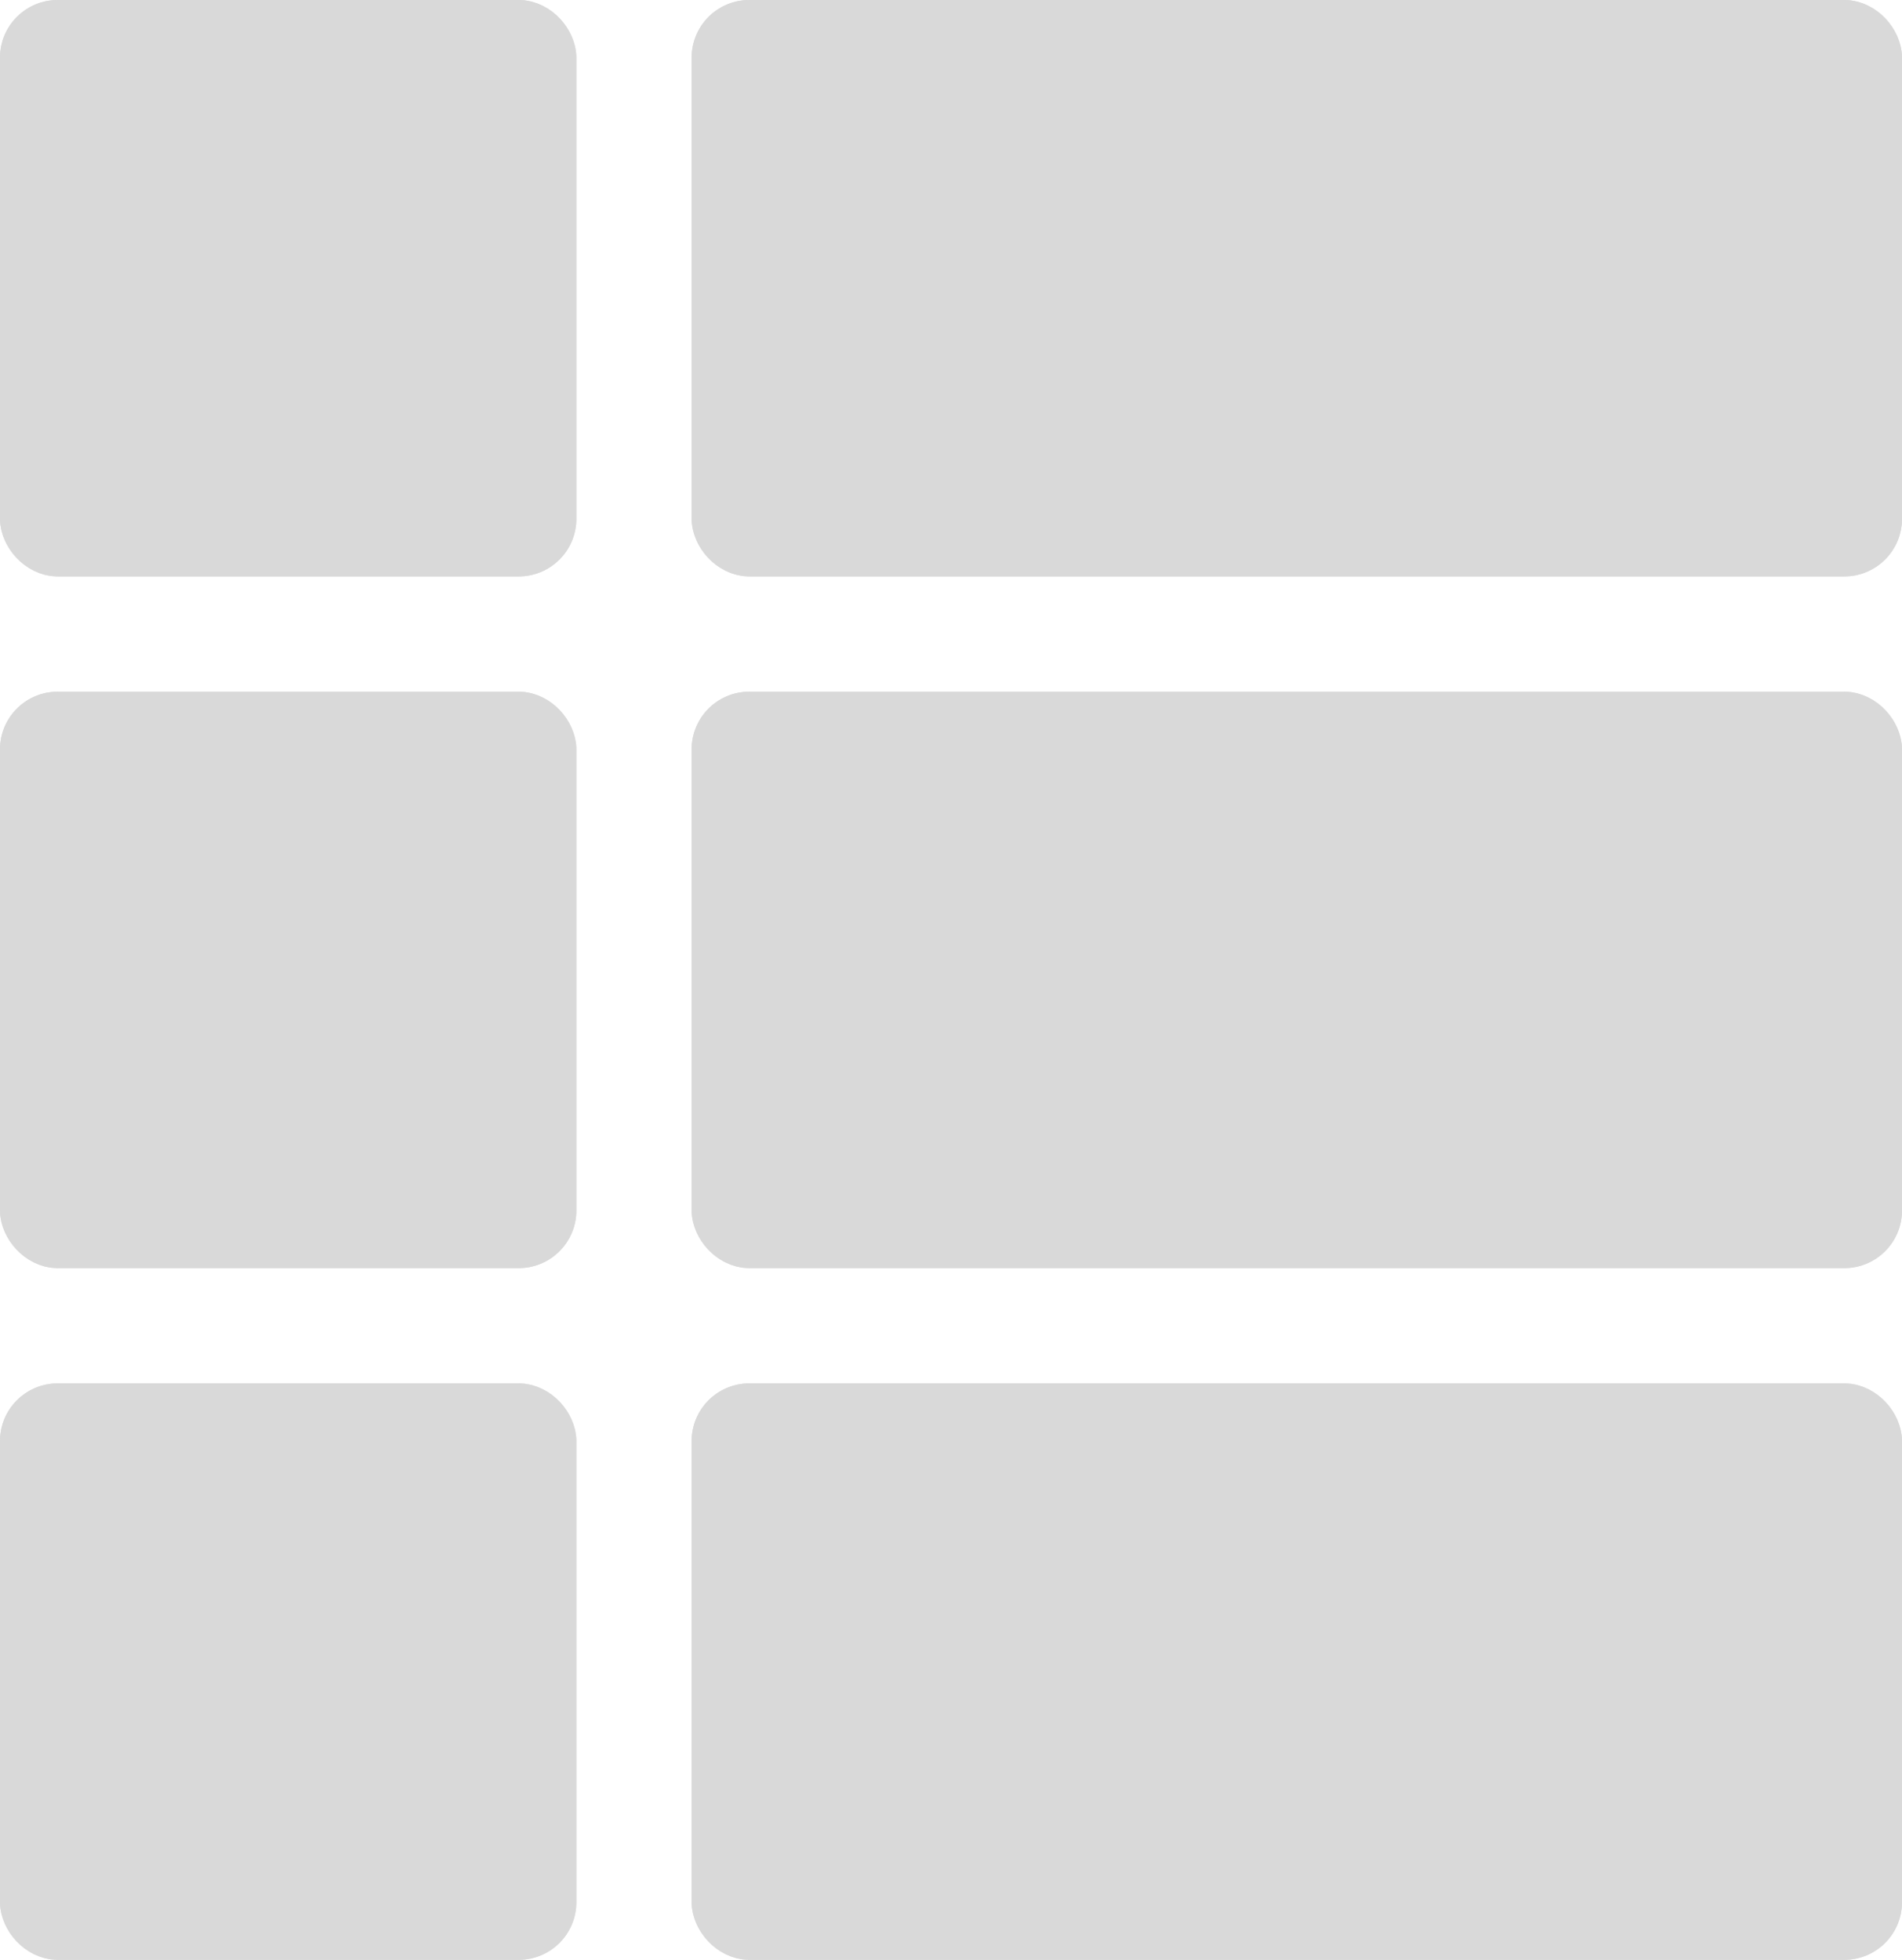 <svg xmlns="http://www.w3.org/2000/svg" width="33" height="34" viewBox="0 0 33 34">
  <g id="Group_394" data-name="Group 394" transform="translate(-0.424 1)">
    <g id="Rectangle_1552" data-name="Rectangle 1552" transform="translate(0.424 -1)" fill="#d9d9d9" stroke="#d9d9d9" stroke-width="1">
      <rect width="10" height="10" rx="1" stroke="none"/>
      <rect x="0.5" y="0.5" width="9" height="9" rx="0.5" fill="none"/>
    </g>
    <g id="Rectangle_1555" data-name="Rectangle 1555" transform="translate(12.424 -1)" fill="#d9d9d9" stroke="#d9d9d9" stroke-width="1">
      <rect width="21" height="10" rx="1" stroke="none"/>
      <rect x="0.5" y="0.5" width="20" height="9" rx="0.5" fill="none"/>
    </g>
    <g id="Rectangle_1553" data-name="Rectangle 1553" transform="translate(0.424 11)" fill="#d9d9d9" stroke="#d9d9d9" stroke-width="1">
      <rect width="10" height="10" rx="1" stroke="none"/>
      <rect x="0.5" y="0.5" width="9" height="9" rx="0.5" fill="none"/>
    </g>
    <g id="Rectangle_1556" data-name="Rectangle 1556" transform="translate(12.424 11)" fill="#d9d9d9" stroke="#d9d9d9" stroke-width="1">
      <rect width="21" height="10" rx="1" stroke="none"/>
      <rect x="0.5" y="0.5" width="20" height="9" rx="0.5" fill="none"/>
    </g>
    <g id="Rectangle_1554" data-name="Rectangle 1554" transform="translate(0.424 23)" fill="#d9d9d9" stroke="#d9d9d9" stroke-width="1">
      <rect width="10" height="10" rx="1" stroke="none"/>
      <rect x="0.5" y="0.5" width="9" height="9" rx="0.5" fill="none"/>
    </g>
    <g id="Rectangle_1557" data-name="Rectangle 1557" transform="translate(12.424 23)" fill="#d9d9d9" stroke="#d9d9d9" stroke-width="1">
      <rect width="21" height="10" rx="1" stroke="none"/>
      <rect x="0.5" y="0.5" width="20" height="9" rx="0.5" fill="none"/>
    </g>
  </g>
</svg>
